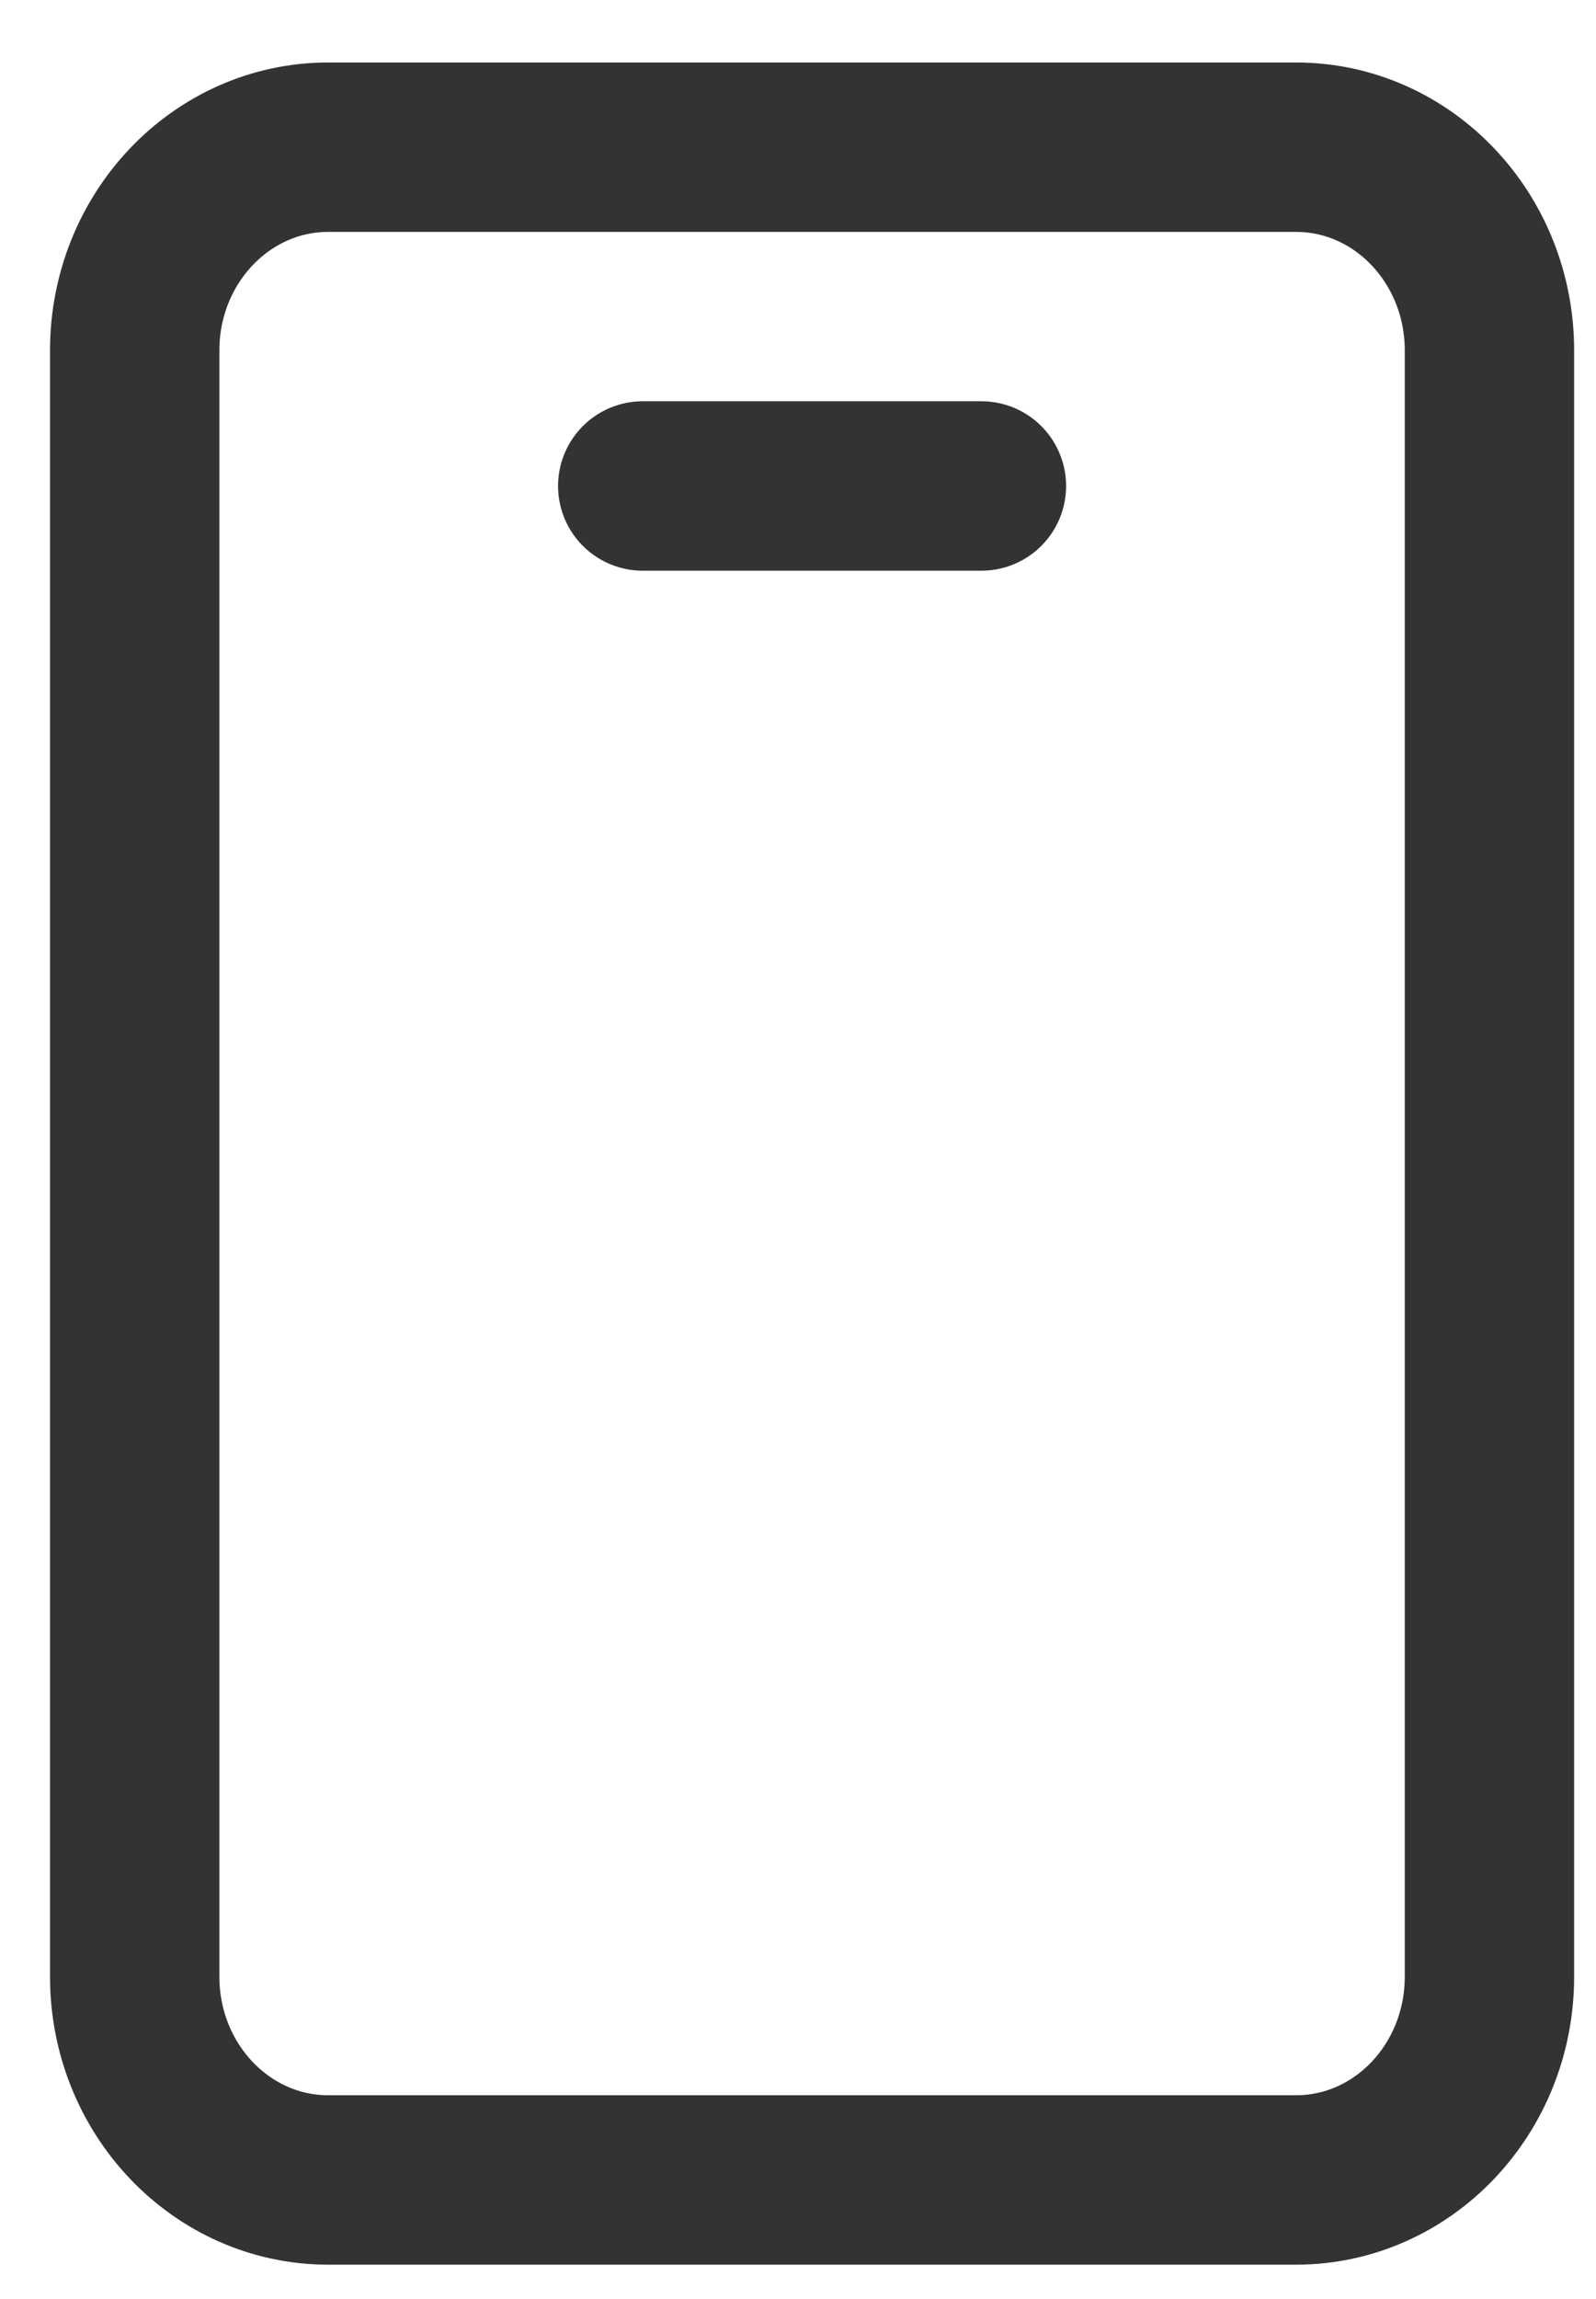 <svg width="25" height="36" viewBox="0 0 25 36" fill="none" xmlns="http://www.w3.org/2000/svg">
<path d="M10.068 7.61H15.373M20.3 2.305H5.141C3.468 2.305 2.11 3.73 2.11 5.488V30.953C2.11 32.711 3.468 34.136 5.141 34.136H20.3C21.975 34.136 23.331 32.711 23.331 30.953V5.488C23.331 3.73 21.975 2.305 20.3 2.305Z" stroke="#333333" stroke-width="2.653" stroke-linecap="round" stroke-linejoin="round"/>
</svg>
